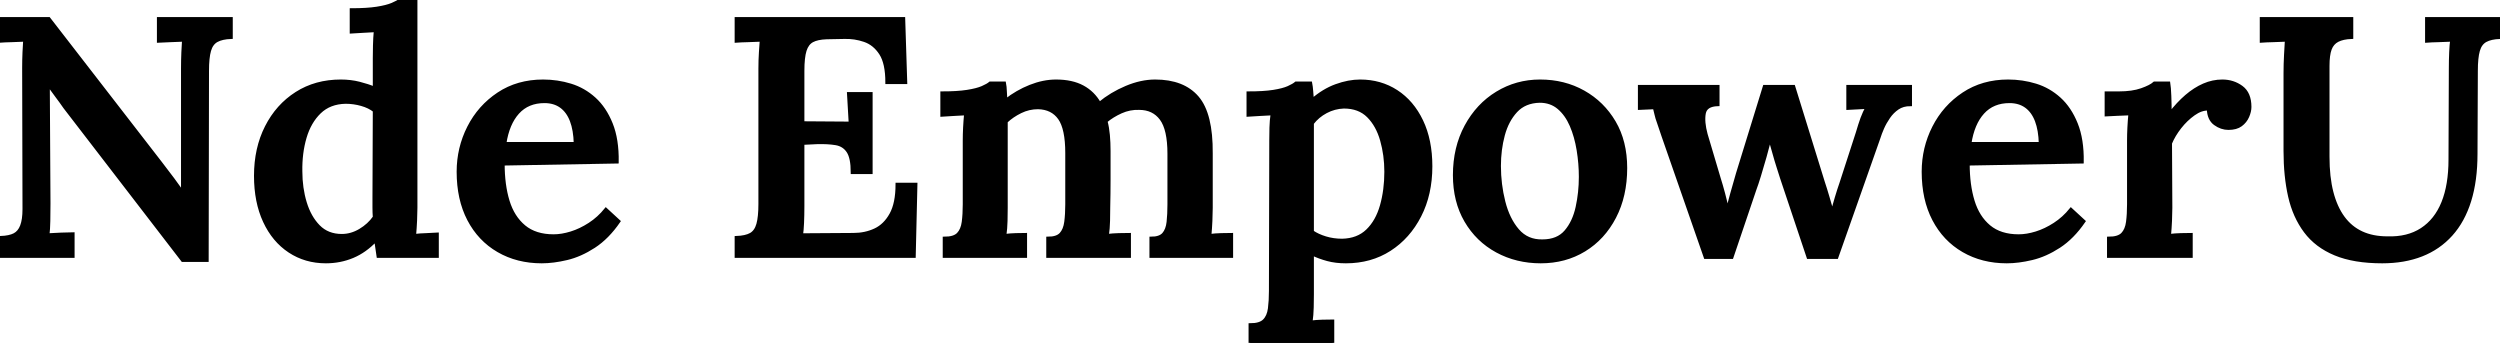 <svg width="736.5" height="101" viewBox="0 0 736.5 101" xmlns="http://www.w3.org/2000/svg"><g id="svgGroup" stroke-linecap="round" fill-rule="evenodd" font-size="9pt" stroke="#000" stroke-width="0.25mm" fill="#000" style="stroke:#000;stroke-width:0.25mm;fill:#000"><path d="M 302.1 75.5 L 278.2 75.5 L 278.2 70.2 Q 281.1 70.2 282.3 68.95 Q 283.5 67.7 283.8 65.4 Q 284.1 63.1 284.1 60.2 L 284.1 41.4 Q 284.1 39.6 284.2 37.6 Q 284.3 35.6 284.5 33.5 Q 282.8 33.6 280.8 33.7 Q 278.8 33.8 277.5 33.9 L 277.5 27.4 Q 282 27.4 284.9 26.95 Q 287.8 26.5 289.4 25.8 Q 291 25.1 291.7 24.5 L 295.9 24.5 Q 296.1 25.5 296.15 26.95 Q 296.2 28.4 296.3 29.6 Q 299.6 27 303.5 25.45 Q 307.4 23.9 311.1 23.9 Q 315.8 23.9 318.95 25.6 Q 322.1 27.3 323.9 30.5 Q 327.4 27.6 331.8 25.75 Q 336.2 23.9 340.3 23.9 Q 348.6 23.9 352.75 28.75 Q 356.9 33.6 356.8 45.2 L 356.8 61.2 Q 356.8 62.8 356.7 65.05 Q 356.6 67.3 356.4 69.4 Q 358 69.2 359.8 69.15 Q 361.6 69.1 362.8 69.1 L 362.8 75.5 L 339.1 75.5 L 339.1 70.2 Q 341.7 70.2 342.8 68.95 Q 343.9 67.7 344.15 65.4 Q 344.4 63.1 344.4 60.2 L 344.4 45.3 Q 344.4 38.1 342.1 35 Q 339.8 31.9 335.6 31.9 Q 332.8 31.8 330.25 32.95 Q 327.7 34.1 325.8 35.7 Q 326.3 37.6 326.5 39.8 Q 326.7 42 326.7 44.5 L 326.7 52.85 Q 326.7 57 326.6 61.2 Q 326.6 62.8 326.55 65.05 Q 326.5 67.3 326.2 69.4 Q 327.8 69.2 329.6 69.15 Q 331.4 69.1 332.7 69.1 L 332.7 75.5 L 308.7 75.5 L 308.7 70.2 Q 311.4 70.2 312.55 68.95 Q 313.7 67.7 314 65.4 Q 314.3 63.1 314.3 60.2 L 314.3 45.1 Q 314.3 37.9 312.15 34.85 Q 310 31.8 305.8 31.7 Q 303.1 31.7 300.65 32.9 Q 298.2 34.1 296.4 35.8 L 296.4 38.35 L 296.4 40.9 L 296.4 61.2 Q 296.4 62.8 296.35 65.05 Q 296.3 67.3 296 69.4 Q 297.6 69.2 299.25 69.15 Q 300.9 69.1 302.1 69.1 L 302.1 75.5 Z M 61 76.7 L 53.8 76.7 L 19.1 31.6 Q 18 30 16.75 28.35 Q 15.5 26.7 14.3 25 L 14.2 25 L 14.4 59.9 Q 14.4 62.6 14.35 65.1 Q 14.3 67.6 14.1 69.2 Q 15.8 69.1 18 69 Q 20.2 68.9 21.5 68.9 L 21.5 75.5 L 0.2 75.5 L 0.2 70 Q 2.8 69.9 4.25 69.15 Q 5.7 68.4 6.4 66.55 Q 7.1 64.7 7.1 61.6 L 7 20 Q 7 17.6 7.1 15.4 Q 7.2 13.2 7.3 11.8 Q 5.7 11.9 3.5 11.95 Q 1.3 12 0 12.1 L 0 5.5 L 14.4 5.5 L 47.3 48 Q 49.4 50.7 50.95 52.8 Q 52.5 54.9 53.7 56.6 L 53.8 56.6 L 53.8 20.2 Q 53.8 17.7 53.9 15.4 Q 54 13.1 54.1 11.8 Q 52.5 11.9 50.3 11.95 Q 48.1 12 46.7 12.1 L 46.7 5.5 L 68.1 5.5 L 68.1 11 Q 65.4 11.1 63.85 11.95 Q 62.3 12.8 61.7 14.9 Q 61.1 17 61.1 20.9 L 61 76.7 Z M 256.6 50.8 L 251.1 50.8 Q 251.1 46.5 249.85 44.6 Q 248.6 42.7 246.25 42.3 Q 243.9 41.9 240.6 42 L 236.5 42.2 L 236.5 60.7 Q 236.5 63.4 236.4 65.65 Q 236.3 67.9 236.1 69.2 L 251.4 69.1 Q 254.9 69.1 257.8 67.75 Q 260.7 66.4 262.5 63.15 Q 264.3 59.9 264.3 54.3 L 269.8 54.3 L 269.3 75.5 L 216.9 75.5 L 216.9 70 Q 219.7 69.9 221.2 69.05 Q 222.7 68.2 223.3 66.05 Q 223.9 63.9 223.9 60.1 L 223.9 20.2 Q 223.9 17.7 224.05 15.4 Q 224.2 13.1 224.3 11.8 Q 222.6 11.9 220.4 11.95 Q 218.2 12 216.9 12.1 L 216.9 5.5 L 266.2 5.5 L 266.8 24.3 L 261.3 24.3 Q 261.3 18.6 259.45 15.75 Q 257.6 12.9 254.7 11.9 Q 251.8 10.9 248.7 11 L 243.5 11.1 Q 240.8 11.2 239.3 12 Q 237.8 12.8 237.15 14.85 Q 236.5 16.9 236.5 20.9 L 236.5 36.2 L 250.5 36.3 L 250 27.6 L 256.6 27.6 L 256.6 50.8 Z M 510.2 75.8 L 502.4 75.8 L 489.9 39.9 Q 489.1 37.4 488.6 36.05 Q 488.1 34.7 487.9 33.75 Q 487.7 32.8 487.4 31.7 L 483 31.9 L 483 25.5 L 506.1 25.5 L 506.1 30.8 Q 502.5 30.9 502.05 33.4 Q 501.6 35.9 502.6 39.6 L 506.4 52.4 Q 507.1 54.6 507.75 57.05 Q 508.4 59.5 508.9 61.9 Q 509.5 59.6 510.2 57.05 Q 510.9 54.5 511.9 51.1 L 519.8 25.5 L 528.4 25.5 L 537.1 53.6 Q 537.8 55.7 538.5 58.1 Q 539.2 60.5 539.8 62.6 Q 540.3 60.6 541 58.25 Q 541.7 55.9 542.4 53.9 L 547.2 39.1 Q 547.9 36.7 548.55 34.9 Q 549.2 33.1 550.1 31.6 L 544.4 31.9 L 544.4 25.5 L 562.8 25.5 L 562.8 30.8 Q 560.6 30.8 559.05 31.85 Q 557.5 32.9 556.4 34.5 Q 555.3 36.1 554.6 37.7 Q 553.9 39.3 553.5 40.6 L 541.1 75.8 L 532.7 75.8 L 524.9 52.5 Q 524.5 51.2 523.85 49.2 Q 523.2 47.2 522.6 45 Q 522 42.8 521.4 40.8 Q 520.8 43.2 519.95 46.2 Q 519.1 49.2 518.3 51.8 Q 517.5 54.4 517 55.7 L 510.2 75.8 Z M 692.8 5.5 L 692.8 11 Q 690.2 11.1 688.65 11.9 Q 687.1 12.7 686.45 14.45 Q 685.8 16.2 685.8 19.4 L 685.8 46.2 Q 685.8 52.2 686.95 56.65 Q 688.1 61.1 690.3 64.1 Q 692.5 67.1 695.75 68.6 Q 699 70.1 703.3 70.1 Q 709.3 70.3 713.45 67.6 Q 717.6 64.9 719.7 59.7 Q 721.8 54.5 721.8 47 L 721.9 20.2 Q 721.9 17.7 722 15.4 Q 722.1 13.1 722.3 11.8 Q 720.6 11.9 718.4 11.95 Q 716.2 12 714.9 12.1 L 714.9 5.5 L 736.5 5.5 L 736.5 11 Q 733.8 11.1 732.25 11.95 Q 730.7 12.8 730.1 14.9 Q 729.5 17 729.5 20.9 L 729.4 45.3 Q 729.4 53.2 727.55 59.15 Q 725.7 65.1 722.1 69.1 Q 718.5 73.1 713.4 75.1 Q 708.3 77.1 701.8 77.1 Q 693.5 77.1 687.95 74.8 Q 682.4 72.5 679.15 68.15 Q 675.9 63.8 674.55 57.85 Q 673.2 51.9 673.2 44.5 L 673.2 21.6 Q 673.2 19 673.35 16.15 Q 673.5 13.3 673.6 11.8 Q 671.9 11.9 669.7 11.95 Q 667.5 12 666.2 12.1 L 666.2 5.5 L 692.8 5.5 Z M 392.6 101 L 368.3 101 L 368.3 95.7 Q 371.2 95.7 372.45 94.45 Q 373.7 93.2 374 90.9 Q 374.3 88.6 374.3 85.7 L 374.4 41.4 Q 374.4 39.6 374.45 37.6 Q 374.5 35.6 374.8 33.5 Q 373.1 33.6 371.05 33.7 Q 369 33.8 367.7 33.9 L 367.7 27.4 Q 372.3 27.4 375.15 26.95 Q 378 26.5 379.55 25.8 Q 381.1 25.1 381.8 24.5 L 386.1 24.5 Q 386.3 25.5 386.4 26.9 Q 386.5 28.3 386.6 29.5 Q 389.9 26.6 393.6 25.25 Q 397.3 23.9 400.7 23.9 Q 406.7 23.9 411.4 26.95 Q 416.1 30 418.8 35.65 Q 421.5 41.3 421.5 49 Q 421.5 57.2 418.25 63.55 Q 415 69.9 409.4 73.5 Q 403.8 77.1 396.5 77.1 Q 393.5 77.1 391.1 76.45 Q 388.7 75.8 386.6 74.8 L 386.6 86.7 Q 386.6 88.3 386.55 90.55 Q 386.5 92.8 386.2 94.9 Q 387.8 94.7 389.6 94.65 Q 391.4 94.6 392.6 94.6 L 392.6 101 Z M 110.3 26 L 110.3 17.1 Q 110.3 15.6 110.35 13.4 Q 110.4 11.2 110.6 9 Q 109 9.1 106.95 9.2 Q 104.9 9.3 103.5 9.4 L 103.5 2.9 Q 108.1 2.9 111 2.45 Q 113.9 2 115.55 1.3 Q 117.2 0.6 117.9 0 L 122.5 0 L 122.5 61.2 Q 122.5 62.7 122.4 64.95 Q 122.3 67.2 122.1 69.4 Q 123.8 69.2 125.65 69.15 Q 127.5 69.1 128.8 69 L 128.8 75.5 L 111.4 75.5 Q 111.2 74.3 111.05 73.05 Q 110.9 71.8 110.7 70.7 Q 107.6 74 103.9 75.55 Q 100.2 77.1 96 77.1 Q 90 77.1 85.3 74 Q 80.6 70.9 77.95 65.2 Q 75.3 59.5 75.3 51.8 Q 75.3 43.7 78.5 37.4 Q 81.7 31.1 87.35 27.5 Q 93 23.9 100.4 23.9 Q 103.3 23.9 105.85 24.55 Q 108.4 25.2 110.3 26 Z M 181.8 47.7 L 148.2 48.3 Q 148.2 54.5 149.65 59.25 Q 151.1 64 154.4 66.75 Q 157.7 69.5 163.1 69.5 Q 165.5 69.5 168.25 68.65 Q 171 67.8 173.7 66.05 Q 176.4 64.3 178.5 61.7 L 182.3 65.2 Q 179 70 175 72.6 Q 171 75.2 167 76.15 Q 163 77.1 159.6 77.1 Q 152.4 77.1 146.8 73.85 Q 141.2 70.6 138.1 64.65 Q 135 58.7 135 50.6 Q 135 43.6 138.1 37.5 Q 141.2 31.4 146.85 27.65 Q 152.5 23.9 160 23.9 Q 164.2 23.9 168.1 25.1 Q 172 26.3 175.1 29.1 Q 178.2 31.9 180.05 36.5 Q 181.9 41.1 181.8 47.7 Z M 613.4 47.7 L 579.8 48.3 Q 579.8 54.5 581.25 59.25 Q 582.7 64 586 66.75 Q 589.3 69.5 594.7 69.5 Q 597.1 69.5 599.85 68.65 Q 602.6 67.8 605.3 66.05 Q 608 64.3 610.1 61.7 L 613.9 65.2 Q 610.6 70 606.6 72.6 Q 602.6 75.2 598.6 76.15 Q 594.6 77.1 591.2 77.1 Q 584 77.1 578.4 73.85 Q 572.8 70.6 569.7 64.65 Q 566.6 58.7 566.6 50.6 Q 566.6 43.6 569.7 37.5 Q 572.8 31.4 578.45 27.65 Q 584.1 23.9 591.6 23.9 Q 595.8 23.9 599.7 25.1 Q 603.6 26.3 606.7 29.1 Q 609.8 31.9 611.65 36.5 Q 613.5 41.1 613.4 47.7 Z M 621.2 75.5 L 621.2 70.2 Q 624.1 70.2 625.3 68.95 Q 626.5 67.7 626.8 65.4 Q 627.1 63.1 627.1 60.2 L 627.1 41.4 Q 627.1 39.6 627.2 37.6 Q 627.3 35.6 627.5 33.5 Q 625.8 33.6 623.8 33.65 Q 621.8 33.7 620.5 33.8 L 620.5 27.4 L 624.2 27.4 Q 628.2 27.4 630.9 26.45 Q 633.6 25.5 634.7 24.5 L 638.9 24.5 Q 639.1 25.7 639.2 28.3 Q 639.3 30.9 639.3 33.5 Q 641.6 30.5 644.1 28.35 Q 646.6 26.2 649.25 25.05 Q 651.9 23.9 654.7 23.9 Q 657.9 23.9 660.35 25.7 Q 662.8 27.5 662.8 31.5 Q 662.8 32.8 662.15 34.3 Q 661.5 35.8 660.15 36.8 Q 658.8 37.8 656.5 37.8 Q 654.4 37.8 652.55 36.45 Q 650.7 35.1 650.6 32.1 Q 648.5 32 646.25 33.6 Q 644 35.2 642.2 37.5 Q 640.4 39.8 639.4 42.2 L 639.5 61.2 Q 639.5 62.8 639.4 65.05 Q 639.3 67.3 639.1 69.4 Q 640.7 69.2 642.5 69.15 Q 644.3 69.1 645.5 69.1 L 645.5 75.5 L 621.2 75.5 Z M 453.9 77.1 Q 446.8 77.1 441 73.95 Q 435.2 70.8 431.85 65.05 Q 428.5 59.3 428.5 51.6 Q 428.5 43.5 431.9 37.2 Q 435.3 30.9 441.05 27.4 Q 446.8 23.9 453.7 23.9 Q 460.8 23.9 466.5 27.1 Q 472.2 30.3 475.55 36 Q 478.9 41.7 478.9 49.5 Q 478.9 57.7 475.65 63.95 Q 472.4 70.2 466.75 73.65 Q 461.1 77.1 453.9 77.1 Z M 454.4 71 Q 458.9 71 461.3 68.2 Q 463.7 65.4 464.65 61.05 Q 465.6 56.7 465.6 52.1 Q 465.6 48.2 464.95 44.2 Q 464.3 40.2 462.9 36.95 Q 461.5 33.7 459.2 31.75 Q 456.9 29.8 453.6 29.8 Q 449.2 29.9 446.6 32.7 Q 444 35.5 442.85 39.8 Q 441.7 44.1 441.7 48.9 Q 441.7 54.3 443 59.45 Q 444.3 64.6 447.1 67.85 Q 449.9 71.1 454.4 71 Z M 395.4 70.8 Q 400 70.7 402.85 67.95 Q 405.7 65.2 407 60.6 Q 408.3 56 408.3 50.6 Q 408.3 45.7 407.05 41.3 Q 405.8 36.9 403.1 34.2 Q 400.4 31.5 395.9 31.5 Q 393.1 31.6 390.65 32.9 Q 388.2 34.2 386.6 36.3 L 386.6 40.8 L 386.6 45.7 L 386.6 51.55 L 386.6 58.9 L 386.6 68.3 Q 388.2 69.4 390.5 70.1 Q 392.8 70.8 395.4 70.8 Z M 110.2 58.2 L 110.3 32.6 Q 108.8 31.4 106.5 30.75 Q 104.2 30.1 101.8 30.1 Q 97.1 30.2 94.15 33.05 Q 91.2 35.9 89.85 40.5 Q 88.5 45.1 88.6 50.5 Q 88.6 55.4 89.9 59.7 Q 91.2 64 93.85 66.7 Q 96.5 69.4 100.7 69.4 Q 103.5 69.4 106.1 67.85 Q 108.7 66.3 110.3 64 Q 110.2 62.6 110.2 61.15 L 110.2 58.2 Z M 148.7 42.3 L 169.5 42.3 Q 169.4 38.3 168.35 35.55 Q 167.3 32.8 165.3 31.35 Q 163.3 29.9 160.4 29.9 Q 155.5 29.9 152.55 33.15 Q 149.6 36.4 148.7 42.3 Z M 580.3 42.3 L 601.1 42.3 Q 601 38.3 599.95 35.55 Q 598.9 32.8 596.9 31.35 Q 594.9 29.9 592 29.9 Q 587.1 29.9 584.15 33.15 Q 581.2 36.4 580.3 42.3 Z" vector-effect="non-scaling-stroke"/></g></svg>